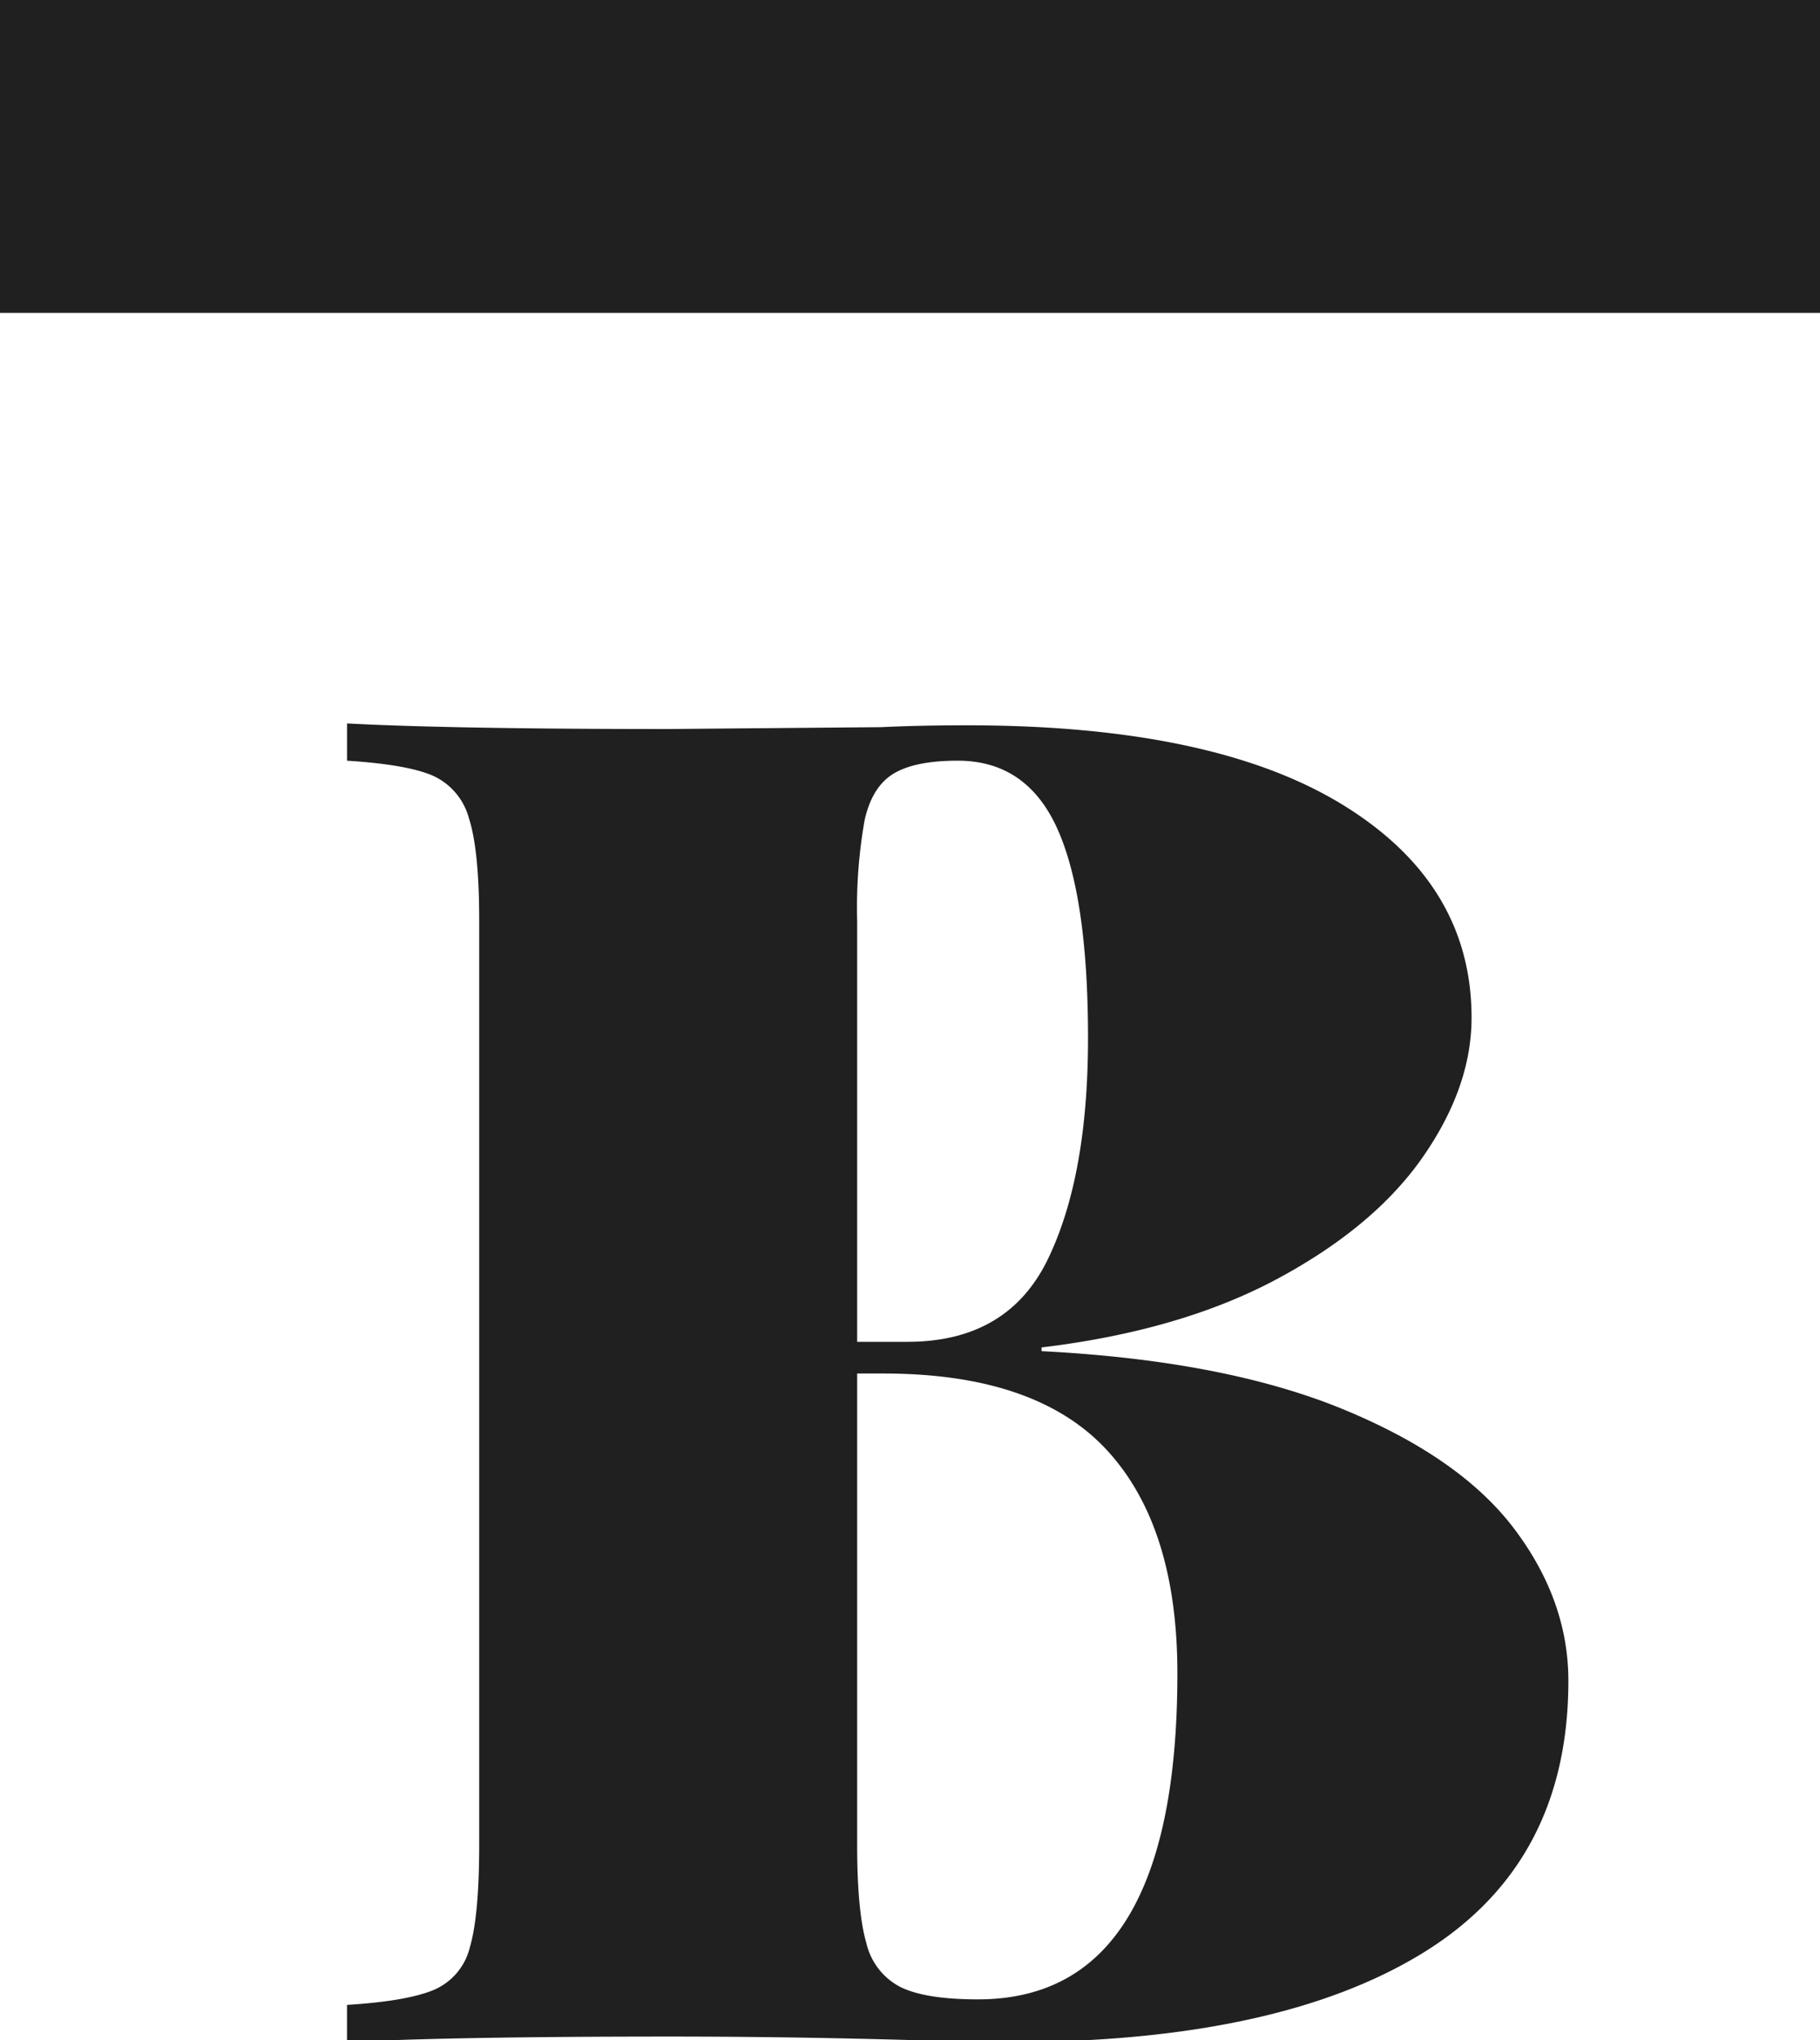 <svg xmlns="http://www.w3.org/2000/svg" width="267.123" height="299.328" viewBox="0 0 267.123 299.328"><defs><style>.a{fill:#202020}</style></defs><path class="a" d="M196.99 206.692q17.35 7.11 25.276 17.625t7.925 22.271q0 26.785-21.313 39.9T148.214 299.6q-7.929 0-13.391-.273-18.586-.543-36.344-.546-31.969 0-47.547.819v-5.465q8.74-.543 12.706-2.186a9.134 9.134 0 0 0 5.329-6.285q1.364-4.644 1.366-15.03V135.1q0-10.38-1.5-15.029a9.588 9.588 0 0 0-5.329-6.285q-3.828-1.638-12.569-2.185v-5.466q15.576.819 47 .819l31.423-.273q5.465-.269 12.572-.272 36.069 0 55.061 11.613t18.992 31.288q0 10.113-7.1 20.359t-21.316 17.9q-14.211 7.653-34.7 10.111v.545q26.769 1.367 44.123 8.467zm-65.856-93.182q-3.145 1.914-4.236 6.832a73.483 73.483 0 0 0-1.092 14.755v61.759h7.377q14.758 0 20.631-12.161t5.876-32.382q0-20.763-4.509-30.742t-14.619-9.971q-6.288 0-9.428 1.91zm41.673 131.99q0-21.585-10.384-32.793t-32.792-11.2h-3.825v69.135q0 9.837 1.366 14.483a9.693 9.693 0 0 0 5.055 6.422q3.689 1.782 11.34 1.776 29.238-.007 29.24-47.823zM0 0h267.123v45.905H0z"/></svg>